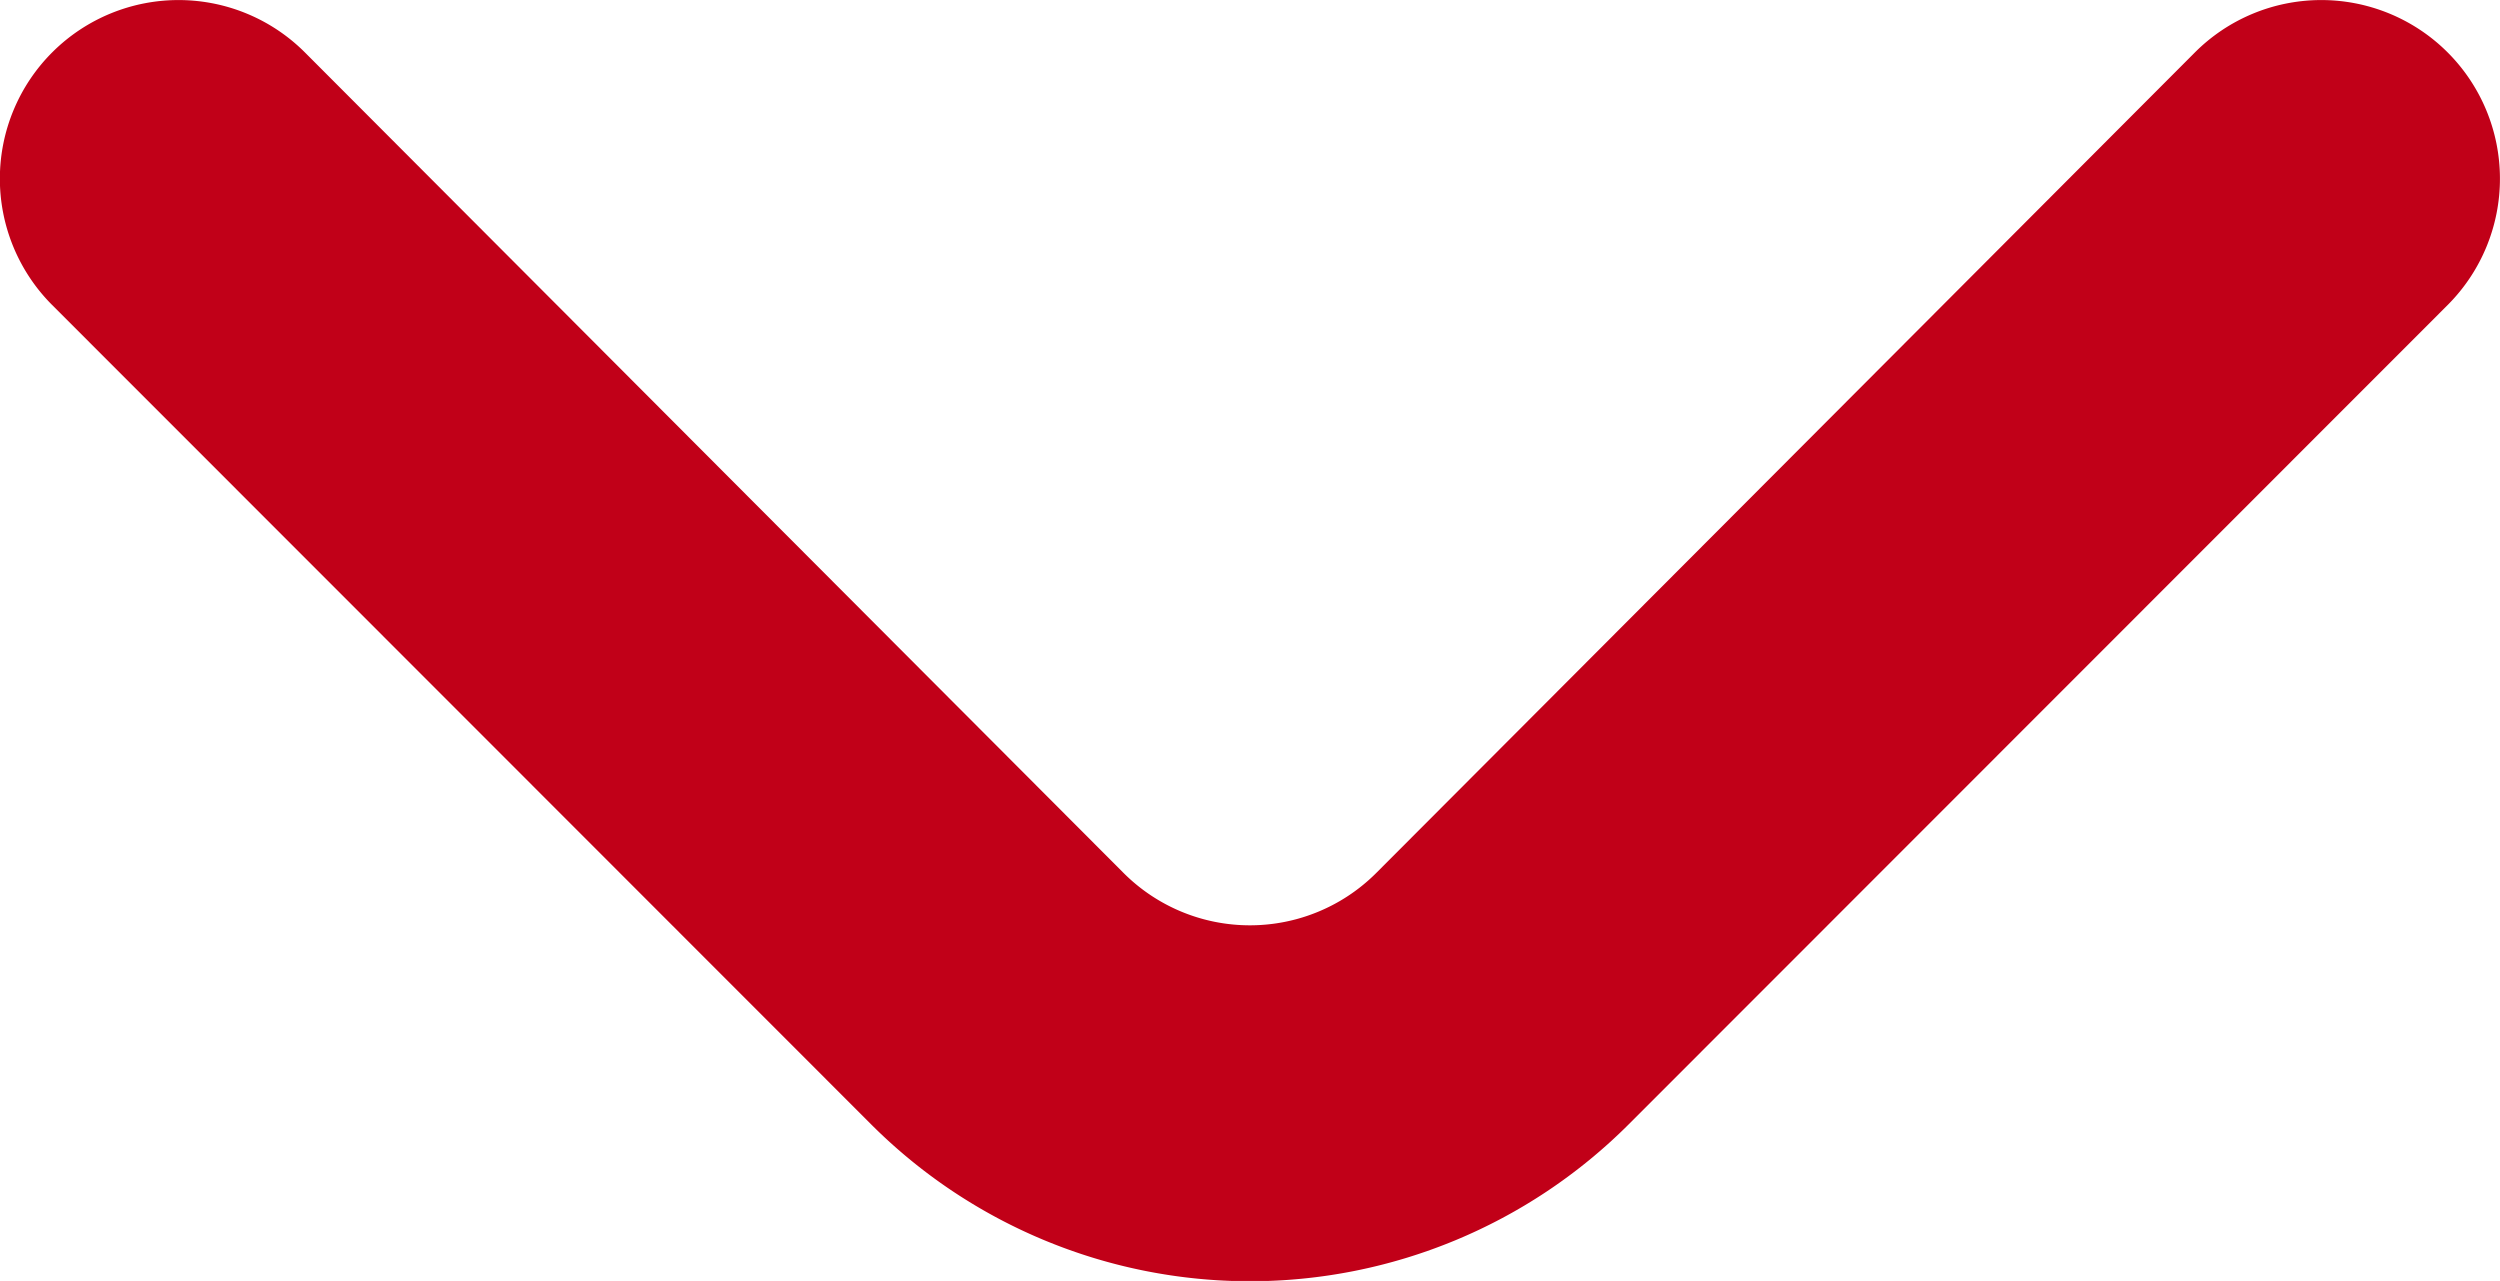 <svg xmlns="http://www.w3.org/2000/svg" width="13.338" height="6.834" viewBox="0 0 13.338 6.834">
  <path id="angulo-pequeno-izquierdo" d="M4.655,7.346a.953.953,0,0,0,0-1.353L.282,1.63A.953.953,0,0,1,1.625.277L6,4.65A2.858,2.858,0,0,1,6,8.689L1.625,13.062A.953.953,0,1,1,.282,11.709Z" transform="translate(13.338) rotate(90)" fill="#c10018"/>
</svg>
